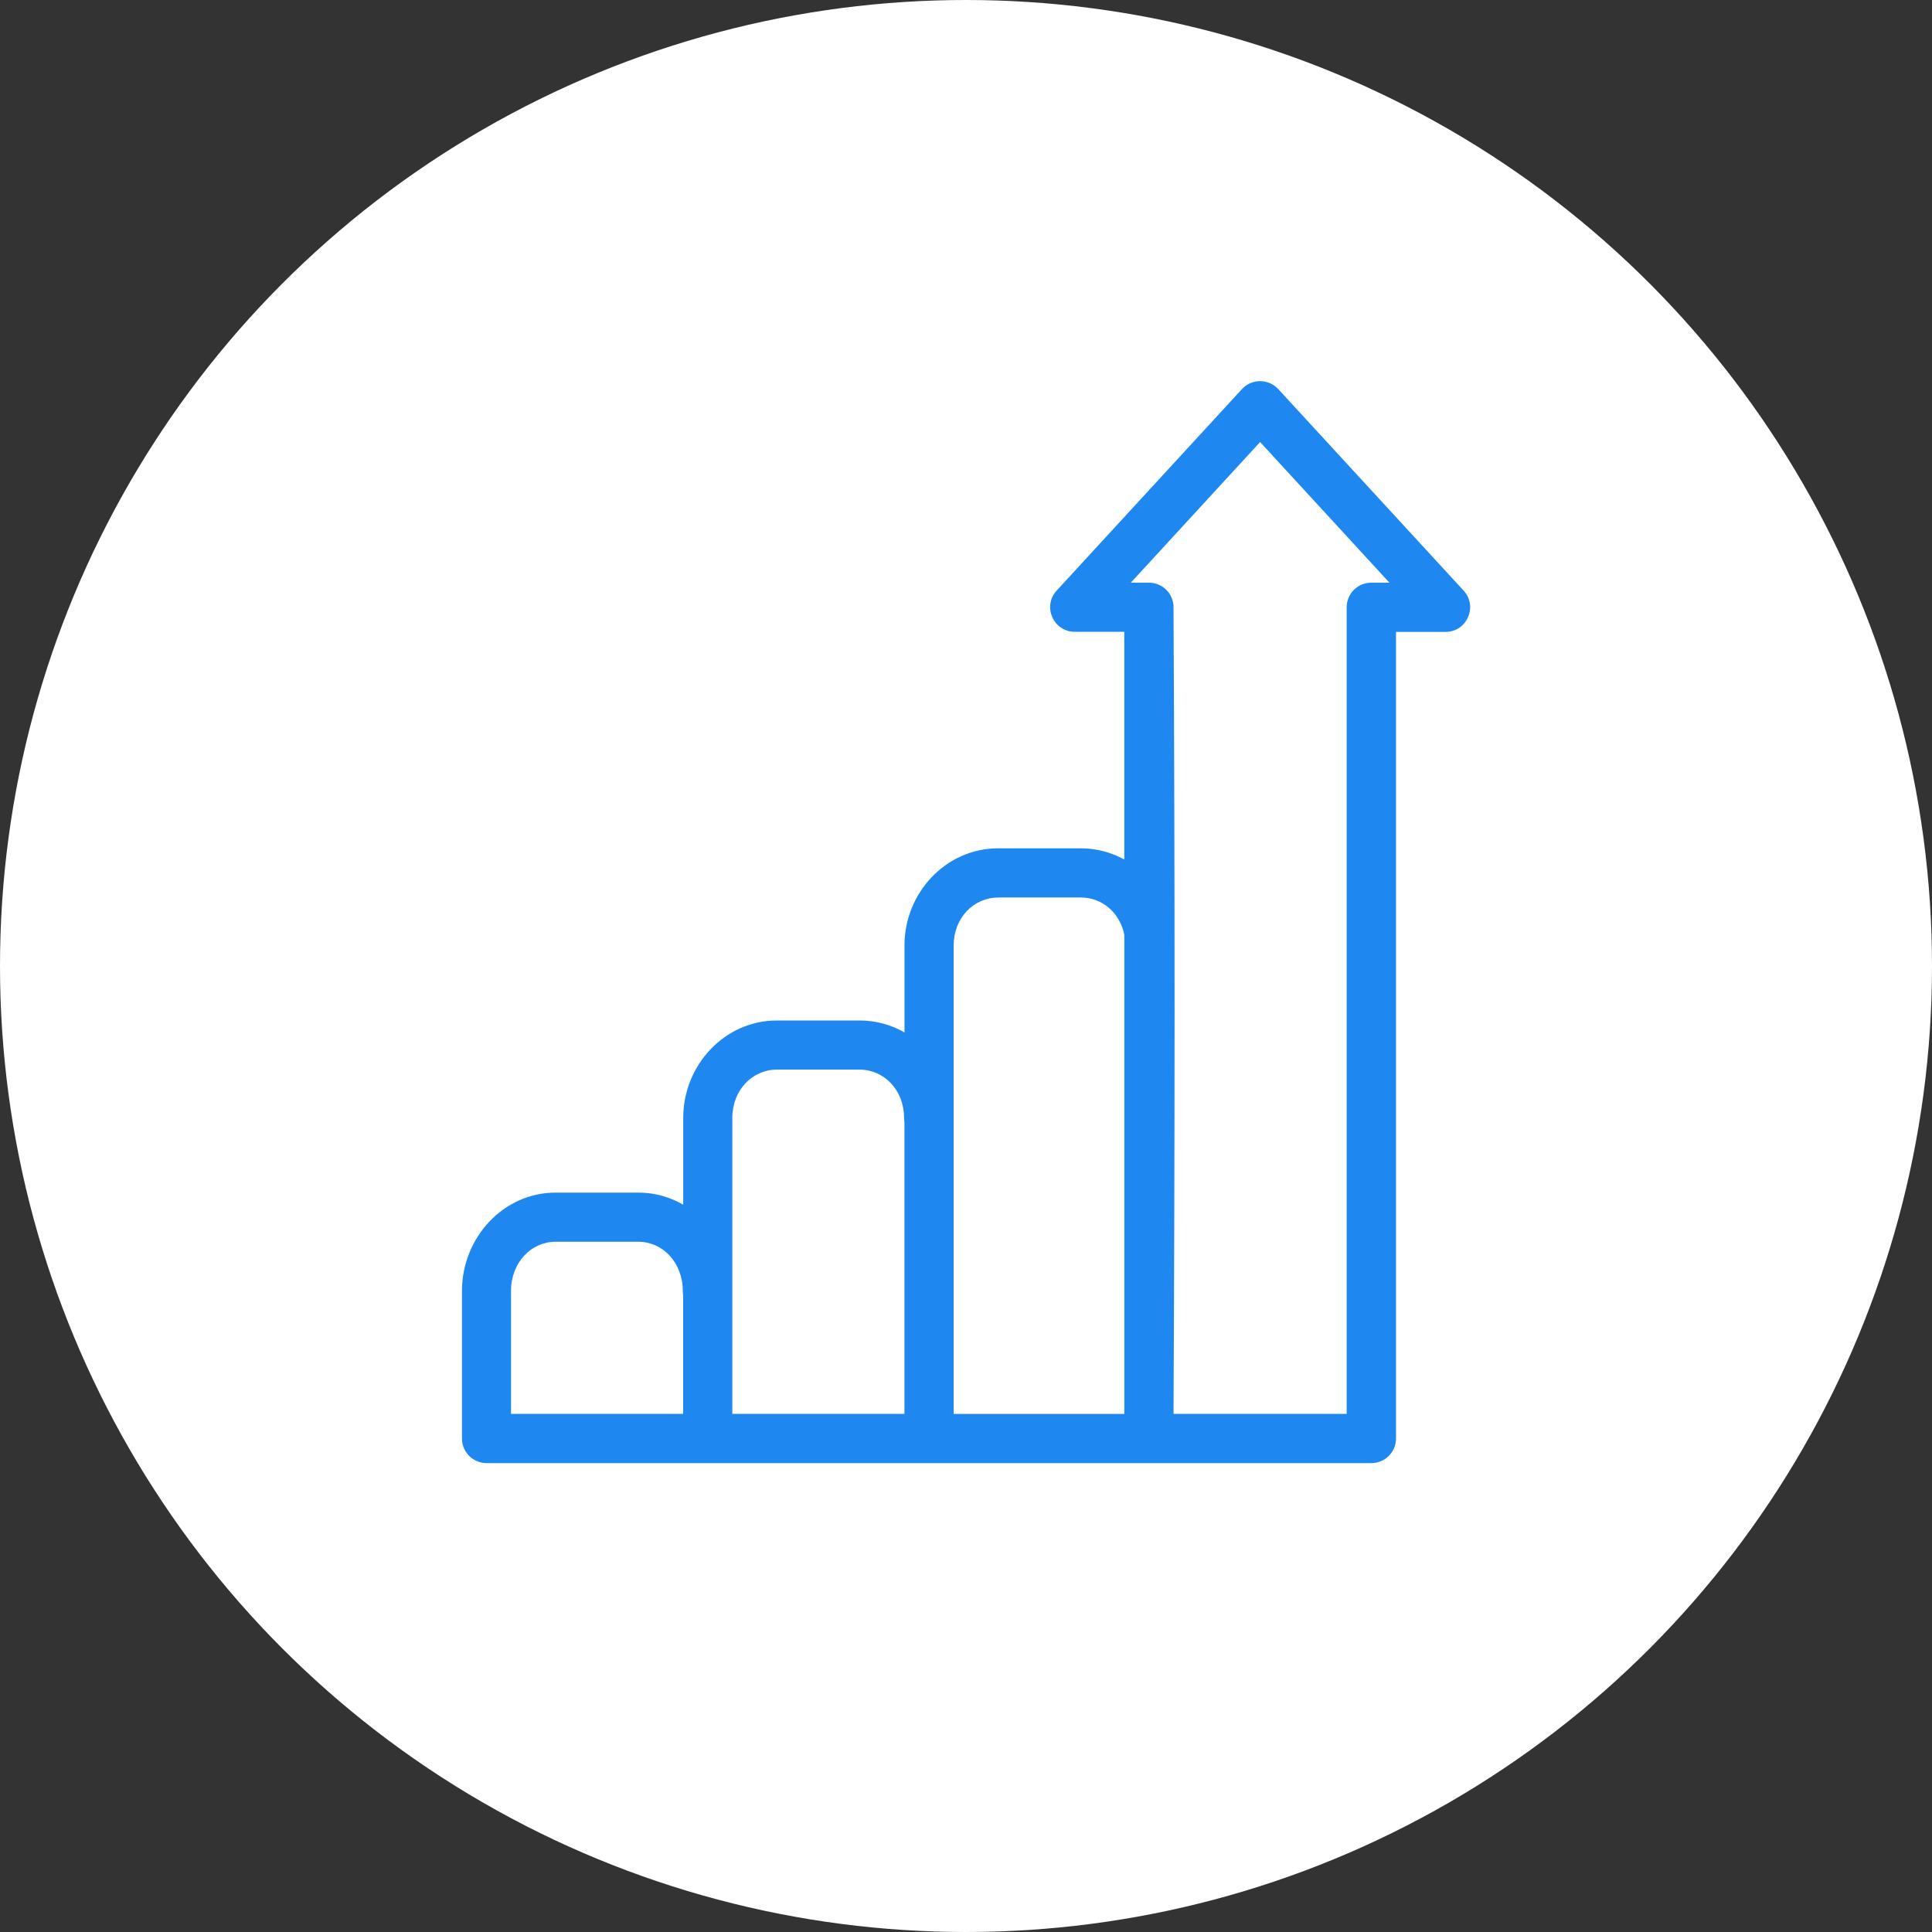 <svg width="44" height="44" viewBox="0 0 44 44" fill="none" xmlns="http://www.w3.org/2000/svg">
<rect x="0" y="0" width="44" height="44" fill="#333333" stroke="none"/>
<circle cx="22" cy="22" r="22" fill="white"/>
<path d="M28.714 8.68C28.552 8.676 28.396 8.741 28.286 8.86L24.065 13.45C23.735 13.809 23.99 14.388 24.478 14.389H25.605V19.575C25.311 19.414 24.975 19.32 24.618 19.32H22.731C21.544 19.32 20.599 20.331 20.599 21.532V23.513C20.297 23.34 19.949 23.241 19.579 23.241H17.692C16.504 23.241 15.56 24.256 15.56 25.46V27.436C15.258 27.262 14.912 27.161 14.54 27.161H12.653C11.461 27.161 10.521 28.189 10.521 29.401V32.761C10.521 33.071 10.772 33.321 11.081 33.321H31.233C31.542 33.321 31.793 33.071 31.793 32.761V14.391H32.92C33.408 14.391 33.663 13.811 33.333 13.451L29.112 8.862C29.009 8.75 28.866 8.686 28.715 8.681L28.714 8.68ZM28.698 10.067L31.643 13.27H31.23C30.921 13.27 30.67 13.52 30.67 13.829V32.2H26.726C26.757 26.047 26.759 20.16 26.726 13.829C26.726 13.52 26.476 13.27 26.166 13.27H25.754L28.698 10.067ZM22.732 20.44H24.619C25.1 20.44 25.507 20.788 25.606 21.291V32.201H21.719V21.533C21.719 20.904 22.176 20.441 22.731 20.441L22.732 20.44ZM17.692 24.36H19.578C20.132 24.36 20.59 24.825 20.59 25.459C20.59 25.492 20.593 25.526 20.598 25.559V32.2H16.678V25.459C16.678 24.825 17.136 24.36 17.69 24.36L17.692 24.36ZM12.652 28.28H14.539C15.089 28.28 15.55 28.75 15.55 29.4C15.55 29.433 15.553 29.467 15.558 29.5V32.2H11.638V29.4C11.638 28.75 12.101 28.28 12.65 28.28L12.652 28.28Z" fill="#1e87f0"/>
</svg>
